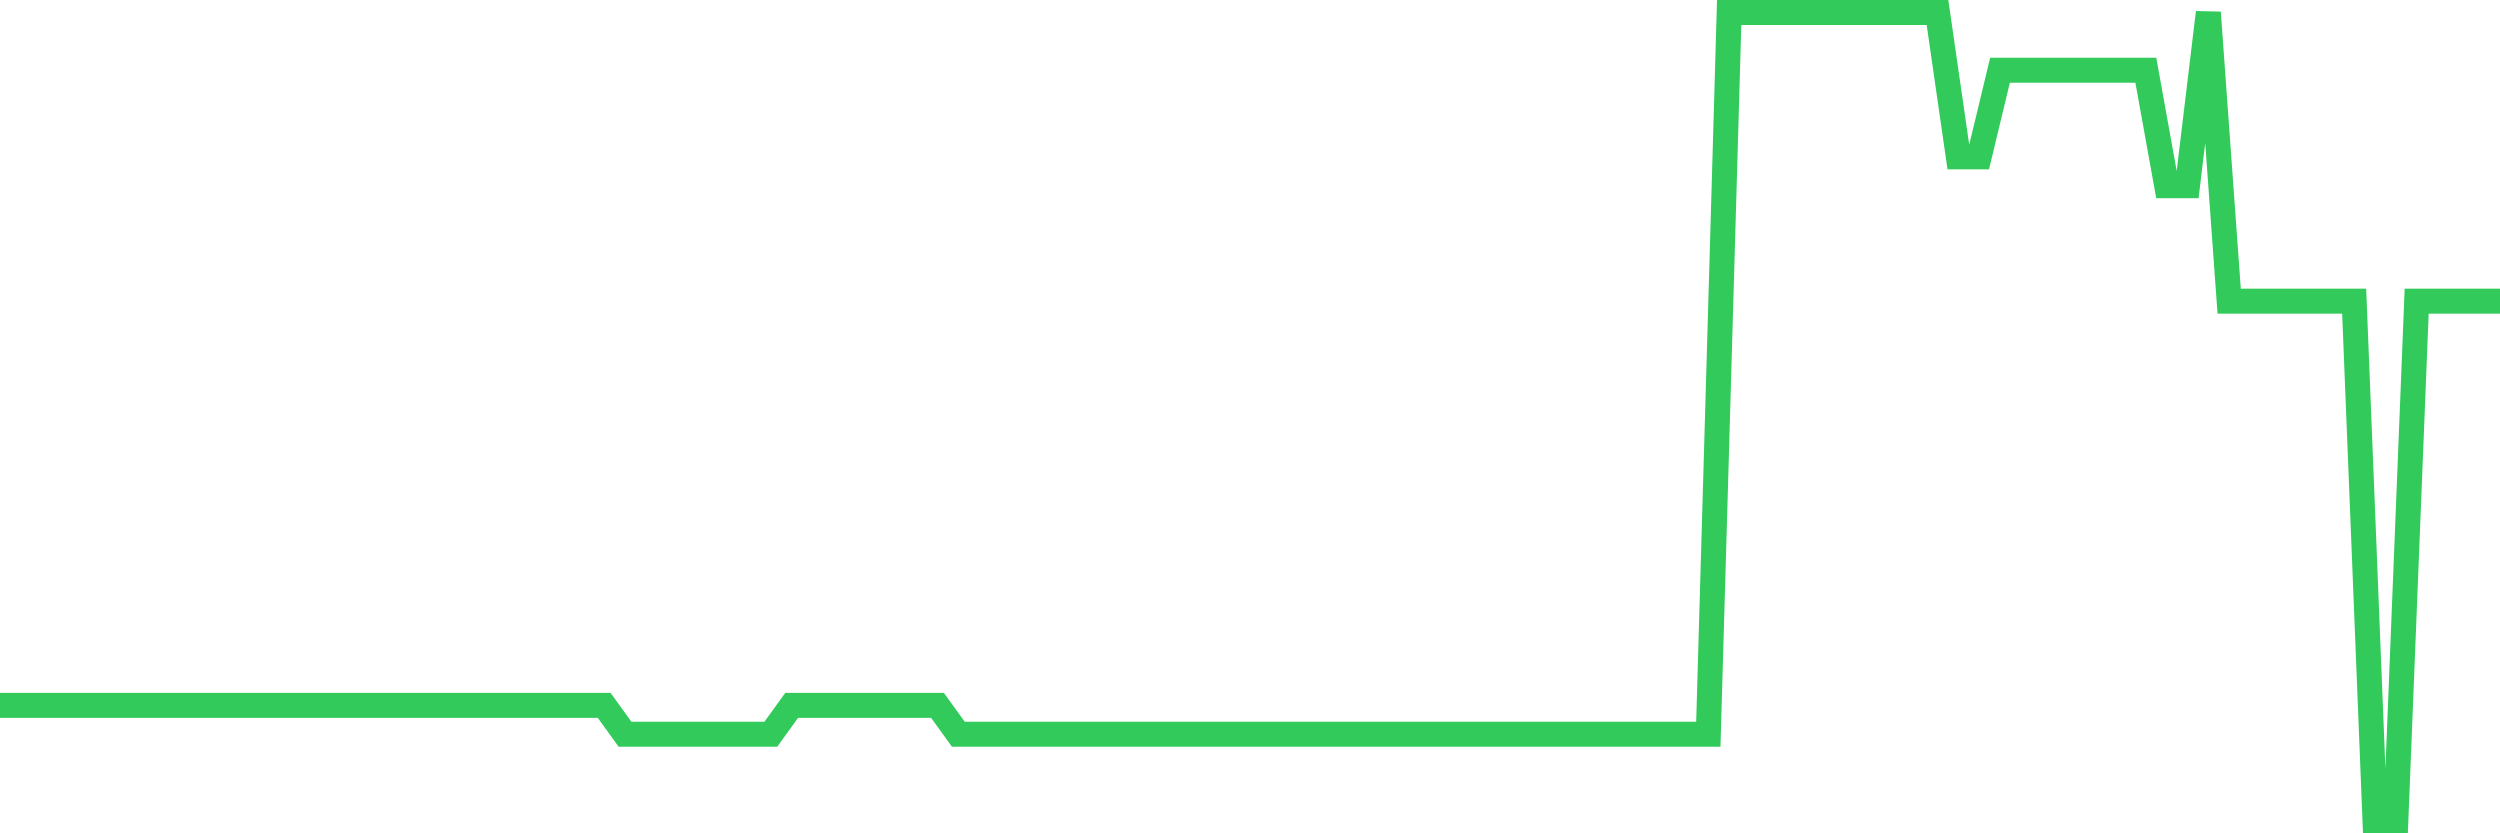 <svg
  xmlns="http://www.w3.org/2000/svg"
  xmlns:xlink="http://www.w3.org/1999/xlink"
  width="120"
  height="40"
  viewBox="0 0 120 40"
  preserveAspectRatio="none"
>
  <polyline
    points="0,33.857 1,33.857 2,33.857 3,33.857 4,33.857 5,33.857 6,33.857 7,33.857 8,33.857 9,33.857 10,33.857 11,33.857 12,33.857 13,33.857 14,33.857 15,33.857 16,33.857 17,33.857 18,33.857 19,33.857 20,33.857 21,33.857 22,33.857 23,33.857 24,33.857 25,33.857 26,33.857 27,33.857 28,33.857 29,33.857 30,35.243 31,35.243 32,35.243 33,35.243 34,35.243 35,35.243 36,35.243 37,35.243 38,33.857 39,33.857 40,33.857 41,33.857 42,33.857 43,33.857 44,33.857 45,33.857 46,35.243 47,35.243 48,35.243 49,35.243 50,35.243 51,35.243 52,35.243 53,35.243 54,35.243 55,35.243 56,35.243 57,35.243 58,35.243 59,35.243 60,35.243 61,35.243 62,35.243 63,35.243 64,35.243 65,35.243 66,35.243 67,35.243 68,35.243 69,35.243 70,35.243 71,35.243 72,35.243 73,35.243 74,35.243 75,35.243 76,35.243 77,35.243 78,35.243 79,35.243 80,35.243 81,35.243 82,35.243 83,0.6 84,0.6 85,0.6 86,0.6 87,0.6 88,0.6 89,0.6 90,0.6 91,0.6 92,0.6 93,0.6 94,7.529 95,7.529 96,3.371 97,3.371 98,3.371 99,3.371 100,3.371 101,3.371 102,3.371 103,3.371 104,8.914 105,8.914 106,0.6 107,14.457 108,14.457 109,14.457 110,14.457 111,14.457 112,14.457 113,14.457 114,39.4 115,39.4 116,14.457 117,14.457 118,14.457 119,14.457 120,14.457"
    fill="none"
    stroke="#32ca5b"
    stroke-width="1.2"
  >
  </polyline>
</svg>